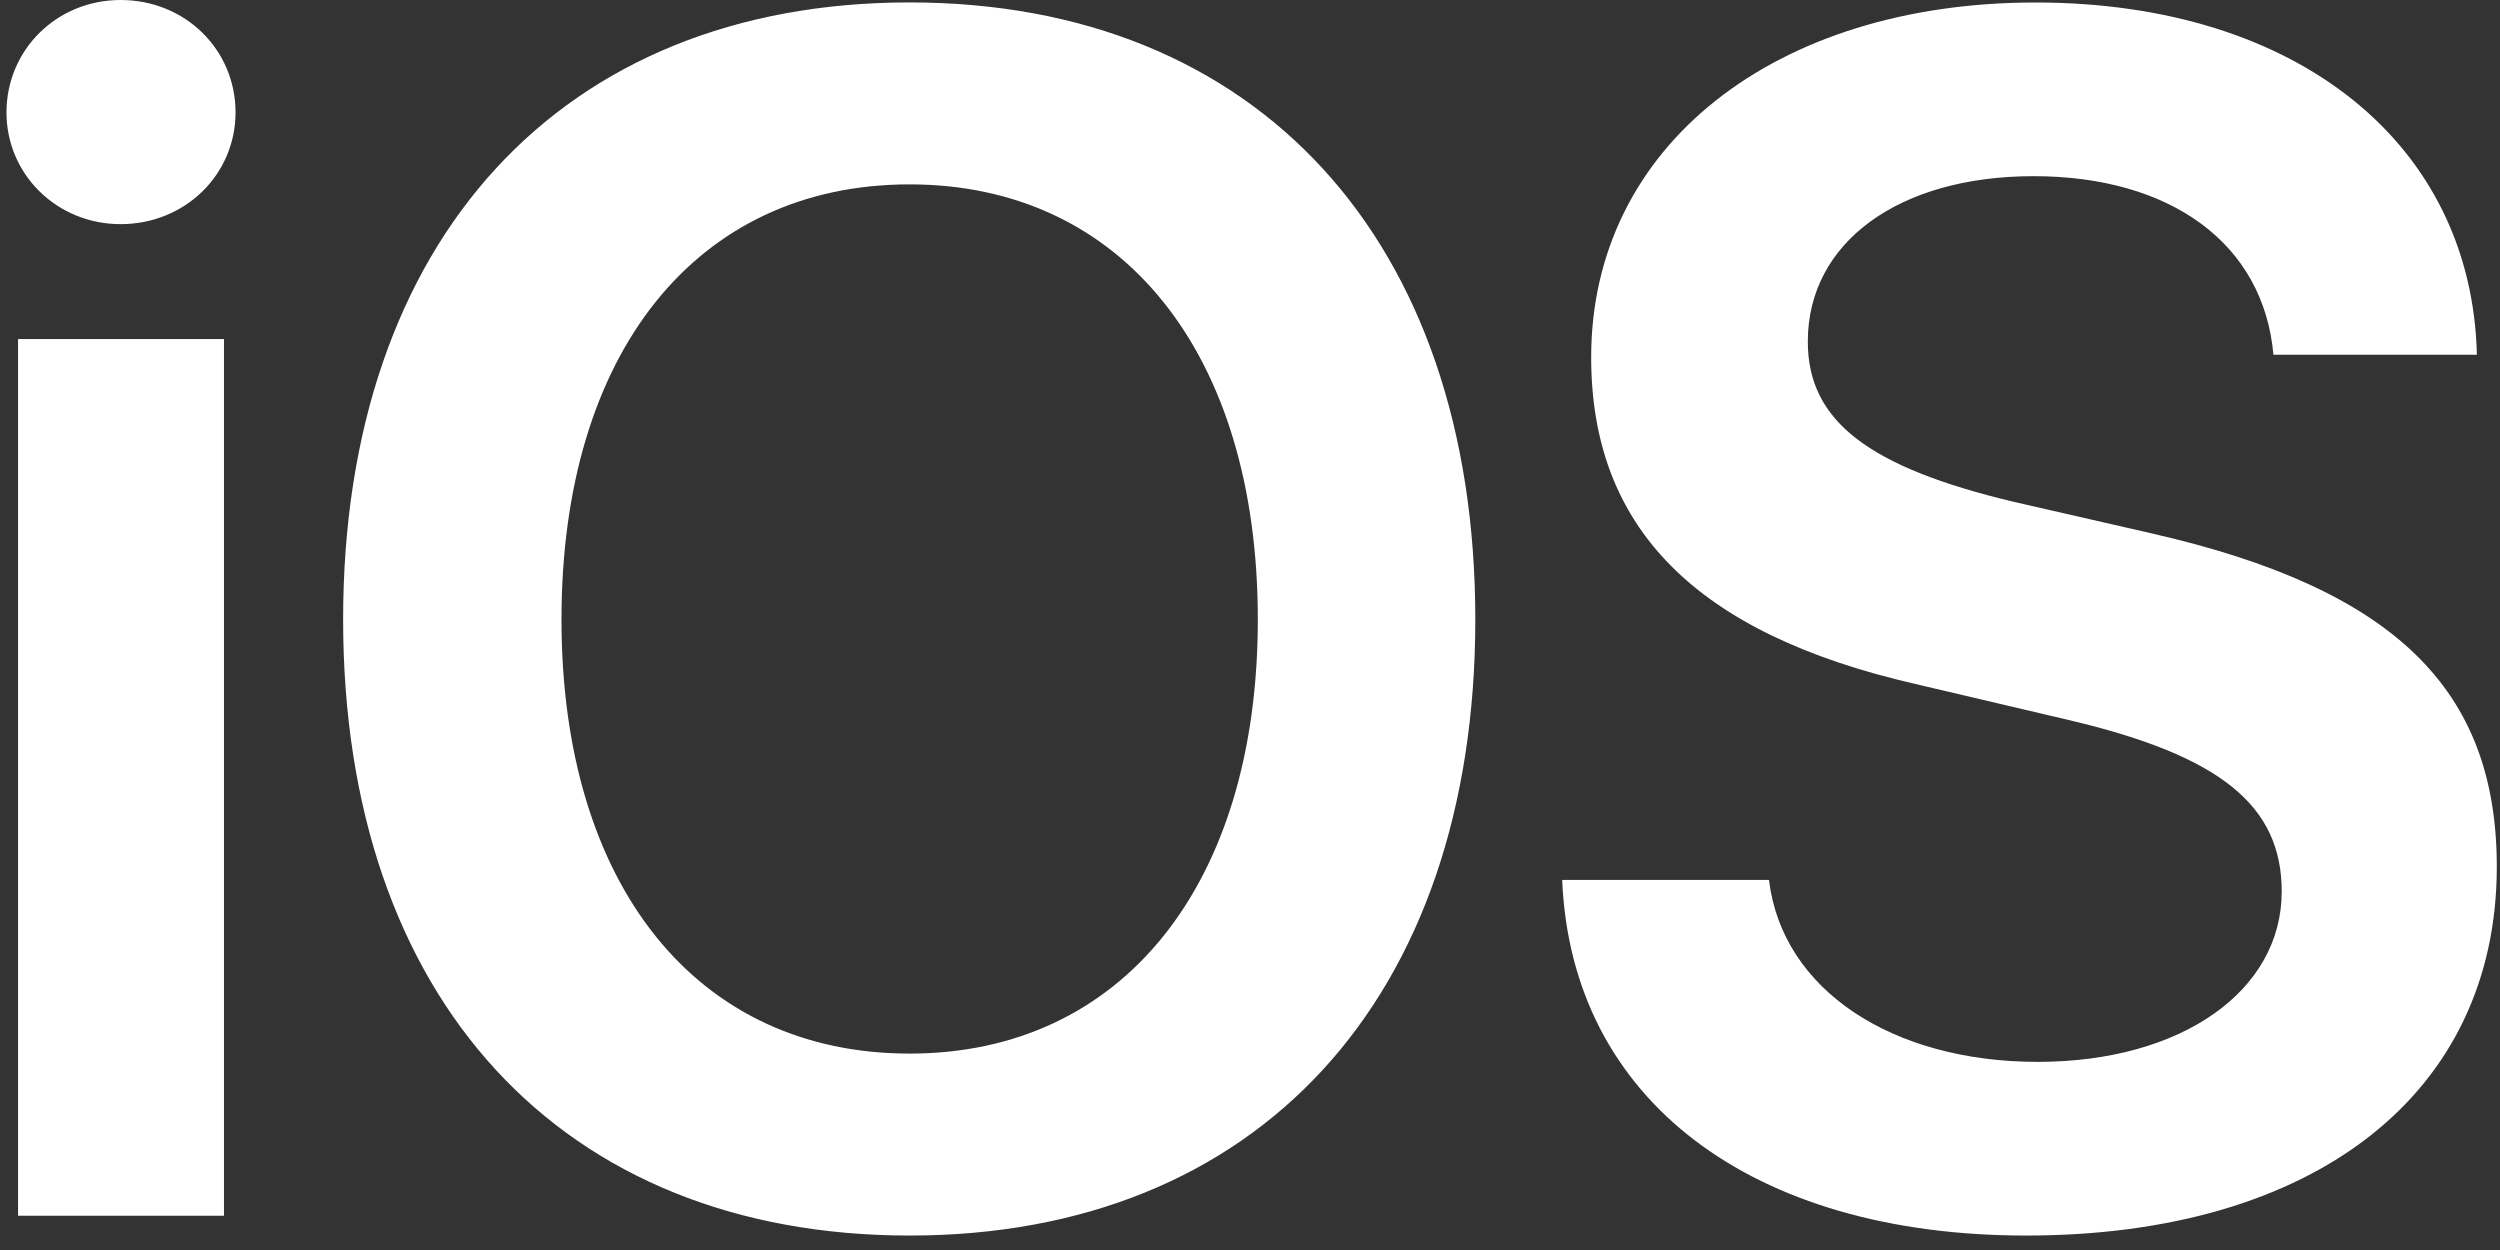 <svg width="32" height="16" viewBox="0 0 32 16" fill="none" xmlns="http://www.w3.org/2000/svg">
<rect x="0" y="0" width="32" height="16" fill="#333333" stroke="none"/>
<g clip-path="url(#clip0_1046_174)">
<path d="M0.231 15.561H2.867V4.34H0.231V15.561ZM1.544 2.869C2.37 2.869 3.015 2.233 3.015 1.439C3.015 0.635 2.37 -0 1.544 -0C0.729 -0 0.083 0.635 0.083 1.439C0.083 2.233 0.729 2.869 1.544 2.869ZM11.643 0.031C7.187 0.031 4.392 3.07 4.392 7.929C4.392 12.788 7.187 15.815 11.643 15.815C16.09 15.815 18.884 12.788 18.884 7.929C18.884 3.07 16.09 0.031 11.643 0.031ZM11.643 2.36C14.364 2.36 16.1 4.52 16.1 7.929C16.1 11.327 14.364 13.486 11.643 13.486C8.912 13.486 7.187 11.327 7.187 7.929C7.187 4.52 8.912 2.36 11.643 2.36ZM19.996 11.263C20.113 14.079 22.421 15.815 25.935 15.815C29.63 15.815 31.959 13.995 31.959 11.094C31.959 8.818 30.646 7.537 27.544 6.828L25.787 6.426C23.913 5.981 23.14 5.388 23.14 4.372C23.14 3.102 24.305 2.255 26.03 2.255C27.777 2.255 28.973 3.112 29.1 4.541H31.704C31.641 1.852 29.418 0.032 26.052 0.032C22.728 0.032 20.367 1.863 20.367 4.573C20.367 6.754 21.701 8.109 24.517 8.755L26.496 9.22C28.423 9.676 29.206 10.311 29.206 11.412C29.206 12.682 27.925 13.592 26.083 13.592C24.22 13.592 22.812 12.671 22.643 11.263H19.996L19.996 11.263Z" fill="white"/>
</g>
<defs>
<clipPath id="clip0_1046_174">
<rect width="32" height="15.938" fill="white"/>
</clipPath>
</defs>
</svg>
